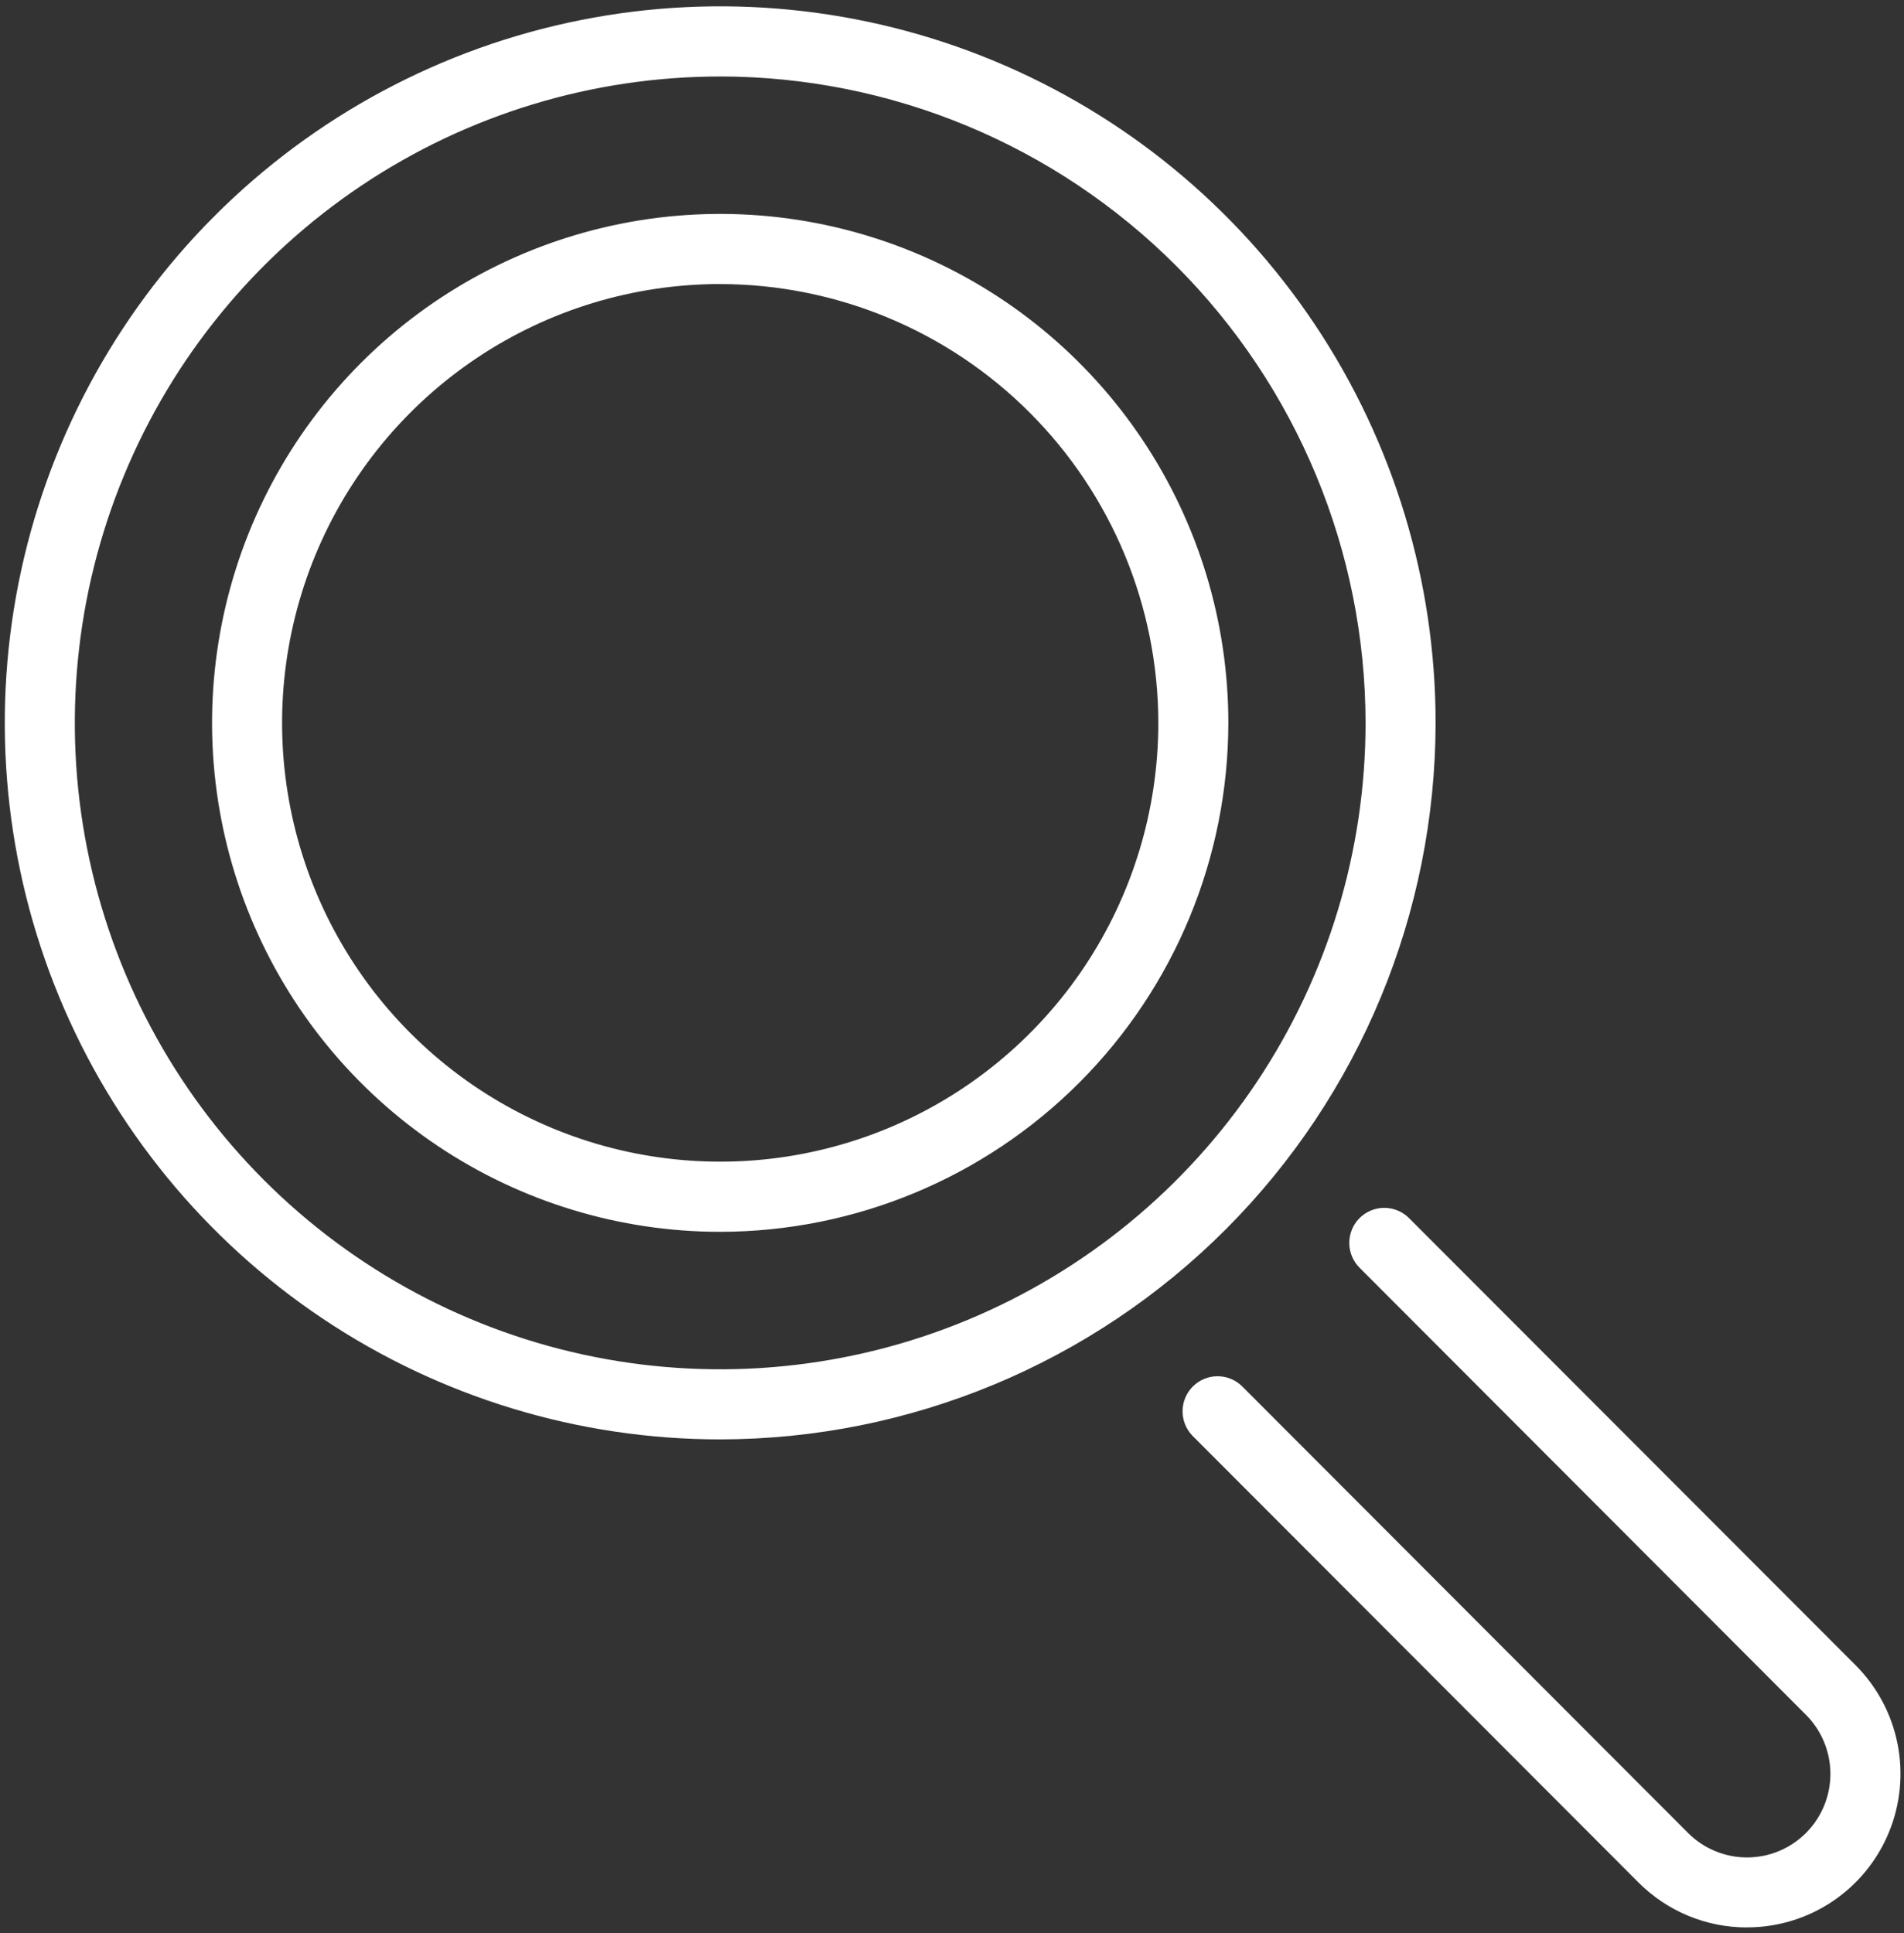 <svg width="130" height="132" viewBox="0 0 130 132" fill="none" xmlns="http://www.w3.org/2000/svg">
<rect x="0" y="0" width="130" height="132" fill="#333333" stroke="none"/>
<g clip-path="url(#clip0_1_1154)">
<path d="M49.172 98.275C39.511 98.275 30.067 95.406 22.035 90.03C14.002 84.654 7.742 77.014 4.045 68.074C0.348 59.135 -0.619 49.298 1.266 39.809C3.151 30.319 7.803 21.602 14.634 14.76C21.466 7.918 30.169 3.259 39.644 1.372C49.12 -0.516 58.941 0.453 67.866 4.156C76.791 7.859 84.42 14.129 89.787 22.175C95.154 30.22 98.019 39.678 98.019 49.354C98.004 62.325 92.853 74.76 83.695 83.931C74.538 93.102 62.122 98.261 49.172 98.275ZM49.172 5.223C40.457 5.223 31.938 7.812 24.692 12.661C17.445 17.511 11.798 24.403 8.463 32.468C5.128 40.532 4.255 49.405 5.955 57.966C7.656 66.527 11.852 74.391 18.015 80.563C24.177 86.735 32.029 90.938 40.576 92.641C49.124 94.344 57.983 93.47 66.035 90.13C74.087 86.79 80.969 81.133 85.811 73.876C90.653 66.618 93.237 58.086 93.237 49.357C93.225 37.656 88.579 26.437 80.317 18.162C72.056 9.888 60.855 5.233 49.172 5.221V5.223Z" fill="white"/>
<path d="M49.173 84.103C42.311 84.103 35.603 82.065 29.898 78.246C24.192 74.428 19.746 69.001 17.12 62.651C14.494 56.302 13.807 49.315 15.146 42.575C16.485 35.834 19.789 29.642 24.641 24.783C29.493 19.923 35.675 16.614 42.405 15.273C49.136 13.932 56.111 14.621 62.451 17.251C68.79 19.881 74.209 24.335 78.021 30.049C81.834 35.763 83.868 42.482 83.868 49.354C83.858 58.567 80.2 67.4 73.695 73.914C67.191 80.429 58.371 84.093 49.173 84.103ZM49.173 19.393C43.257 19.394 37.473 21.151 32.554 24.443C27.635 27.735 23.801 32.414 21.537 37.889C19.273 43.363 18.681 49.387 19.835 55.198C20.989 61.01 23.838 66.348 28.022 70.538C32.205 74.728 37.535 77.581 43.338 78.737C49.14 79.894 55.155 79.3 60.621 77.033C66.087 74.765 70.758 70.925 74.045 65.999C77.332 61.072 79.087 55.28 79.087 49.354C79.078 41.411 75.923 33.796 70.315 28.18C64.707 22.563 57.103 19.404 49.173 19.395V19.393Z" fill="white"/>
<path d="M119.283 131.596C117.908 131.599 116.546 131.33 115.275 130.804C114.004 130.278 112.849 129.506 111.877 128.532L81.418 98.026C80.981 97.575 80.738 96.969 80.742 96.34C80.747 95.711 80.998 95.109 81.442 94.664C81.886 94.22 82.487 93.968 83.115 93.963C83.743 93.959 84.348 94.202 84.798 94.64L115.257 125.147C116.324 126.216 117.773 126.817 119.283 126.817C120.792 126.817 122.24 126.216 123.308 125.146C124.376 124.077 124.975 122.626 124.975 121.114C124.975 119.602 124.375 118.151 123.307 117.082L92.85 86.577C92.623 86.356 92.442 86.092 92.317 85.8C92.193 85.508 92.127 85.195 92.125 84.877C92.123 84.56 92.184 84.246 92.304 83.952C92.424 83.659 92.601 83.392 92.825 83.168C93.049 82.943 93.316 82.766 93.609 82.645C93.902 82.525 94.216 82.464 94.533 82.466C94.849 82.469 95.162 82.534 95.454 82.659C95.745 82.783 96.009 82.964 96.23 83.192L126.69 113.689C128.156 115.155 129.154 117.024 129.559 119.059C129.963 121.094 129.756 123.203 128.963 125.12C128.17 127.037 126.827 128.675 125.104 129.827C123.381 130.979 121.356 131.594 119.284 131.592L119.283 131.596Z" fill="white"/>
</g>
<defs>
<clipPath id="clip0_1_1154">
<rect width="129.426" height="131.164" fill="white" transform="translate(0.327 0.432)"/>
</clipPath>
</defs>
</svg>
